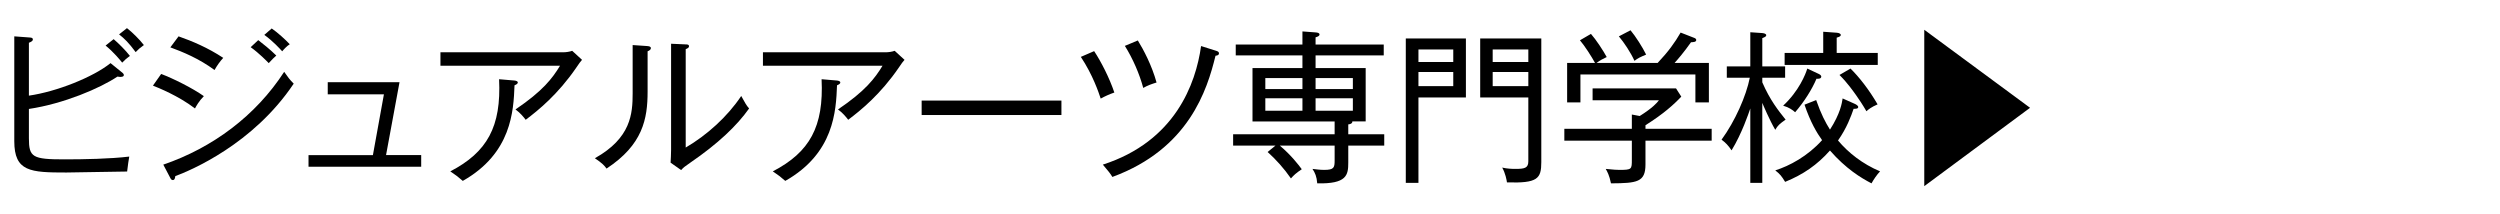 <?xml version="1.0" encoding="utf-8"?>
<!-- Generator: Adobe Illustrator 22.1.0, SVG Export Plug-In . SVG Version: 6.00 Build 0)  -->
<svg version="1.1" id="レイヤー_1" xmlns="http://www.w3.org/2000/svg" xmlns:xlink="http://www.w3.org/1999/xlink" x="0px"
	 y="0px" width="350px" height="30px" viewBox="0 0 350 30" style="enable-background:new 0 0 350 30;" xml:space="preserve">
<g>
	<path d="M17.798,24.014c-1.356,0-7.312,0.138-8.509,0.138C4.254,24.152,2,24.037,2,19.76V5.089L4.161,5.25
		c0.207,0.023,0.437,0.023,0.437,0.276c0,0.23-0.276,0.345-0.552,0.46v7.404c3.863-0.552,8.968-2.575,11.429-4.553l1.701,1.379
		c0.092,0.069,0.161,0.184,0.161,0.299c0,0.253-0.414,0.253-0.529,0.253c-0.092,0-0.184-0.023-0.367-0.046
		c-2.438,1.632-7.497,3.794-12.395,4.53v4.116c0,2.645,0.506,2.943,4.967,2.943c2.713,0,6.415-0.069,9.083-0.391
		C17.981,22.543,17.935,22.933,17.798,24.014z M17.107,8.769c-0.275-0.345-1.173-1.449-2.322-2.392l1.127-0.897
		c0.598,0.506,1.679,1.564,2.276,2.346C17.798,8.102,17.453,8.4,17.107,8.769z M18.993,7.297c-0.966-1.311-1.564-1.886-2.322-2.484
		l1.103-0.874c0.667,0.506,1.794,1.609,2.369,2.369C19.568,6.722,19.361,6.906,18.993,7.297z"/>
	<path d="M27.299,15.184c-2.345-1.794-5.196-2.92-5.887-3.196l1.15-1.633c1.609,0.598,4.392,1.977,5.978,3.104
		C27.852,14.149,27.438,14.908,27.299,15.184z M24.54,24.658c-0.023,0.207-0.069,0.552-0.345,0.552
		c-0.185,0-0.276-0.138-0.368-0.322l-0.966-1.839c6.921-2.369,12.946-6.852,16.924-12.992c0.621,0.874,0.667,0.966,1.334,1.656
		C35.439,20.197,26.701,23.853,24.54,24.658z M30.036,9.803c-2.185-1.61-4.438-2.53-6.187-3.173L25,5.089
		c1.908,0.667,4.093,1.586,6.254,3.012C30.817,8.562,30.335,9.252,30.036,9.803z M37.624,8.837
		c-0.253-0.253-1.311-1.357-2.529-2.231l1.058-0.989c0.575,0.437,1.701,1.333,2.529,2.162C38.268,8.148,38.199,8.216,37.624,8.837z
		 M39.51,7.182c-0.322-0.345-1.265-1.403-2.507-2.299l1.035-0.897c0.781,0.529,1.908,1.541,2.529,2.208
		C40.153,6.446,39.717,6.929,39.51,7.182z"/>
	<path d="M43.193,23.347v-1.633h9.014l1.541-8.508h-7.864v-1.702h10.049l-1.886,10.209h4.921v1.633H43.193z"/>
	<path d="M80.702,9.435c-2.599,3.794-5.335,6.002-7.105,7.335c-0.275-0.368-0.759-0.966-1.426-1.449
		c3.841-2.598,5.174-4.369,6.232-6.117H61.662V7.32H78.84c0.391,0,0.896-0.069,1.265-0.207l1.38,1.265
		C81.186,8.722,81.14,8.792,80.702,9.435z M72.033,11.942c-0.138,3.61-0.414,9.52-7.243,13.383
		c-0.759-0.644-0.897-0.759-1.748-1.334c5.174-2.69,7.151-6.255,6.83-12.9l2.161,0.184c0.229,0.023,0.46,0.115,0.46,0.253
		C72.493,11.758,72.24,11.85,72.033,11.942z"/>
	<path d="M90.664,7.182v5.657c0,3.794-0.667,7.427-5.749,10.762c-0.299-0.414-0.552-0.713-1.633-1.449
		c5.06-2.828,5.289-6.231,5.289-9.106V6.308l2.023,0.138c0.23,0.023,0.529,0.046,0.529,0.299C91.124,6.952,90.894,7.09,90.664,7.182
		z M96.643,22.773c-0.828,0.575-0.92,0.643-1.288,1.035l-1.472-1.035c0.023-0.46,0.069-1.15,0.069-1.794V6.124l2.047,0.092
		c0.253,0,0.46,0.023,0.46,0.253c0,0.23-0.207,0.299-0.46,0.414v13.774c2.989-1.747,5.863-4.346,7.772-7.22
		c0.552,0.989,0.713,1.311,1.104,1.748C103.15,17.622,100.506,20.128,96.643,22.773z"/>
	<path d="M125.852,9.435c-2.599,3.794-5.335,6.002-7.105,7.335c-0.275-0.368-0.759-0.966-1.426-1.449
		c3.841-2.598,5.174-4.369,6.232-6.117h-16.741V7.32h17.178c0.391,0,0.896-0.069,1.265-0.207l1.38,1.265
		C126.335,8.722,126.289,8.792,125.852,9.435z M117.183,11.942c-0.138,3.61-0.414,9.52-7.243,13.383
		c-0.759-0.644-0.897-0.759-1.748-1.334c5.174-2.69,7.151-6.255,6.83-12.9l2.161,0.184c0.231,0.023,0.46,0.115,0.46,0.253
		C117.643,11.758,117.39,11.85,117.183,11.942z"/>
	<path d="M129.031,16.104V14.08H148.6v2.023H129.031z"/>
	<path d="M154.099,13.804c-0.299-0.897-1.104-3.311-2.782-5.841l1.863-0.805c0.988,1.495,2.138,3.748,2.828,5.795
		C155.341,13.184,154.674,13.482,154.099,13.804z M170.173,7.803c-1.173,4.806-3.748,13.038-14.441,16.97
		c-0.321-0.529-0.482-0.713-1.333-1.725c10.117-3.265,13.015-11.313,13.751-16.602l2.115,0.667c0.23,0.069,0.391,0.161,0.391,0.345
		C170.655,7.756,170.334,7.78,170.173,7.803z M160.055,12.31c-0.528-1.955-1.448-4.093-2.575-5.887l1.816-0.759
		c0.805,1.31,1.955,3.472,2.621,5.887C161.251,11.758,160.698,11.942,160.055,12.31z"/>
	<path d="M188.758,20.381v2.392c0,1.747-0.207,2.989-4.346,2.897c-0.069-0.943-0.299-1.472-0.667-2.024
		c0.598,0.069,1.058,0.138,1.655,0.138c1.356,0,1.449-0.322,1.449-1.311v-2.092h-7.681c1.609,1.356,2.621,2.69,3.081,3.311
		c-0.827,0.552-1.127,0.851-1.518,1.288c-0.966-1.403-2.115-2.667-3.265-3.702l1.104-0.897h-5.933v-1.587h14.211v-1.793h-11.498
		V9.527h6.99V7.756h-9.336V6.239h9.336V4.399l1.84,0.138c0.276,0.023,0.552,0.069,0.552,0.299c0,0.184-0.23,0.299-0.552,0.391v1.012
		h9.543v1.517h-9.543v1.771h7.014v7.473h-1.862c0,0.322-0.345,0.391-0.575,0.414v1.379h5.036v1.587H188.758z M182.342,10.93h-5.196
		v1.541h5.196V10.93z M182.342,13.758h-5.196v1.748h5.196V13.758z M189.401,10.93h-5.22v1.541h5.22V10.93z M189.401,13.758h-5.22
		v1.748h5.22V13.758z"/>
	<path d="M205.227,5.388v8.255h-6.645v11.958h-1.771V5.388H205.227z M203.457,8.676V6.929h-4.875v1.748H203.457z M198.582,10.079
		v1.977h4.875v-1.977H198.582z M215.782,5.388v17.315c0,2.323-0.529,2.967-4.807,2.829c-0.046-0.322-0.206-1.242-0.666-2.07
		c0.713,0.161,1.333,0.184,1.862,0.184c1.265,0,1.794-0.115,1.794-1.058v-8.945h-6.738V5.388H215.782z M213.966,8.676V6.929h-4.99
		v1.748H213.966z M208.976,10.079v1.977h4.99v-1.977H208.976z"/>
	<path d="M230.366,19.691v3.334c0,2.483-1.173,2.621-4.829,2.645c-0.231-1.15-0.529-1.656-0.736-2.024
		c1.265,0.115,1.426,0.138,1.886,0.138c1.771,0,1.771-0.069,1.771-1.449v-2.644h-9.451v-1.656h9.451v-2l1.104,0.207
		c1.794-1.127,2.415-1.839,2.69-2.208h-9.289v-1.656h11.681l0.736,1.15c-1.058,1.127-2.553,2.46-5.013,4.001v0.506h9.267v1.656
		H230.366z M237.356,14.333v-3.909H221.26v3.909h-1.862V8.814h3.909c-0.483-0.897-1.495-2.46-2.116-3.173l1.541-0.897
		c0.713,0.805,1.725,2.346,2.208,3.242c-0.529,0.253-0.943,0.46-1.426,0.828h8.554c1.518-1.61,2.392-2.829,3.22-4.254l1.885,0.736
		c0.139,0.046,0.3,0.138,0.3,0.299c0,0.299-0.392,0.299-0.736,0.322c-0.966,1.38-1.862,2.414-2.3,2.897h4.807v5.519H237.356z
		 M228.825,8.516c-0.529-1.173-1.449-2.553-2.185-3.426l1.633-0.851c0.713,0.851,1.679,2.369,2.185,3.403
		C229.653,7.986,229.331,8.125,228.825,8.516z"/>
	<path d="M248.537,18.173c-0.805-1.357-1.702-3.495-1.816-3.771v11.198h-1.679V15.184c-0.253,0.736-1.173,3.495-2.622,5.864
		c-0.482-0.713-0.827-1.058-1.402-1.495c1.886-2.576,3.449-6.117,3.955-8.669h-3.22V9.297h3.289V4.514l1.679,0.115
		c0.275,0.023,0.552,0.115,0.552,0.299c0,0.161-0.139,0.253-0.552,0.414v3.955h3.196v1.586h-3.196v0.644
		c1.08,2.483,2.23,3.932,3.265,5.22C249.135,17.346,248.882,17.575,248.537,18.173z M262.012,25.67
		c-1.472-0.759-3.587-2.047-5.817-4.599c-1.794,2.023-3.748,3.357-6.277,4.392c-0.506-0.828-0.713-1.081-1.38-1.61
		c1.977-0.621,4.529-1.978,6.554-4.231c-0.713-0.989-1.633-2.506-2.461-4.967l1.633-0.644c0.689,1.978,1.288,3.104,1.932,4.139
		c1.448-2.253,1.679-3.725,1.77-4.369l1.701,0.759c0.161,0.069,0.483,0.253,0.483,0.437c0,0.276-0.368,0.253-0.643,0.253
		c-0.346,1.012-0.966,2.713-2.185,4.438c1.426,1.702,3.426,3.288,5.887,4.323C262.748,24.474,262.288,25.164,262.012,25.67z
		 M254.309,11.022c-0.621,1.472-1.701,3.196-2.989,4.691c-0.368-0.322-0.828-0.667-1.679-0.92c2.208-2.046,3.15-4.415,3.38-5.197
		l1.518,0.713c0.161,0.069,0.438,0.207,0.438,0.414C254.976,11.045,254.516,11.045,254.309,11.022z M249.848,9.09V7.412h5.403V4.445
		l1.909,0.138c0.321,0.023,0.552,0.161,0.552,0.299c0,0.184-0.138,0.253-0.575,0.391v2.139h5.749V9.09H249.848z M261.299,15.575
		c-0.528-0.919-1.058-1.702-1.448-2.253c-0.368-0.506-1.15-1.656-2.322-2.828l1.54-0.897c1.196,1.173,2.575,2.92,3.794,5.013
		C261.966,15,261.575,15.322,261.299,15.575z"/>
	<path d="M269.398,4.169l14.809,10.922l-14.809,10.969V4.169z"/>
</g>
</svg>
